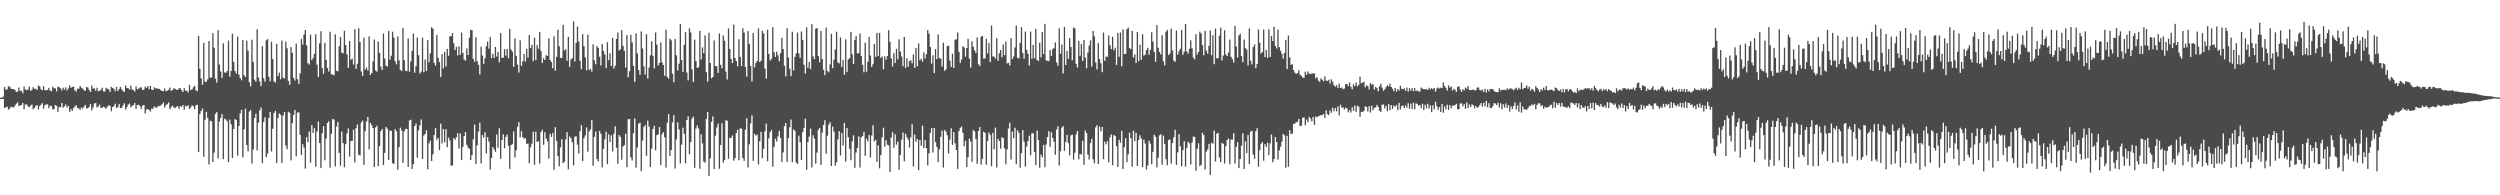 <?xml version="1.0" encoding="UTF-8"?>
<svg xmlns="http://www.w3.org/2000/svg" width="1920" height="150">
  <path d="M0 74.995h1v1.000H0zM1 74.995h1v1.000H1zM2 74.166h1v1.782H2zM3 66.871h1v16.025H3zM4 68.855h1v13.601H4zM5 68.622h1v13.299H5zM6 66.405h1v17.783H6zM7 66.531h1v16.850H7zM8 68.090h1v13.940H8zM9 68.340h1v13.827H9zM10 68.472h1v14.214H10zM11 69.077h1v12.133H11zM12 70.606h1v9.077H12zM13 70.410h1v8.196H13zM14 67.149h1v14.354H14zM15 69.813h1v11.137H15zM16 69.616h1v11.025H16zM17 71.646h1v7.377H17zM18 66.474h1v17.438H18zM19 68.752h1v11.460H19zM20 69.245h1v10.951H20zM21 68.759h1v12.888H21zM22 66.492h1v15.859H22zM23 69.732h1v11.373H23zM24 69.033h1v11.241H24zM25 66.941h1v17.011H25zM26 68.133h1v14.848H26zM27 68.205h1v13.074H27zM28 69.052h1v11.800H28zM29 65.614h1v18.482H29zM30 66.355h1v15.151H30zM31 68.565h1v11.824H31zM32 69.365h1v9.869H32zM33 66.223h1v17.211H33zM34 69.148h1v11.637H34zM35 69.421h1v10.795H35zM36 68.995h1v11.057H36zM37 67.474h1v15.729H37zM38 69.455h1v11.737H38zM39 70.120h1v11.374H39zM40 66.646h1v17.354H40zM41 67.818h1v16.030H41zM42 67.844h1v12.805H42zM43 70.158h1v11.098H43zM44 66.419h1v19.523H44zM45 67.031h1v15.241H45zM46 67.763h1v14.578H46zM47 69.494h1v9.607H47zM48 67.402h1v15.281H48zM49 68.799h1v12.936H49zM50 67.072h1v13.173H50zM51 69.473h1v13.222H51zM52 67.869h1v13.481H52zM53 65.527h1v20.312H53zM54 67.487h1v16.335H54zM55 66.832h1v18.437H55zM56 66.530h1v16.502H56zM57 69.249h1v12.452H57zM58 70.356h1v10.537H58zM59 68.156h1v14.741H59zM60 68.144h1v15.104H60zM61 66.004h1v18.321H61zM62 67.290h1v15.286H62zM63 68.004h1v15.474H63zM64 69.381h1v12.626H64zM65 69.690h1v10.830H65zM66 66.836h1v16.533H66zM67 67.163h1v15.930H67zM68 69.083h1v13.025H68zM69 70.604h1v9.324H69zM70 65.796h1v19.066H70zM71 68.158h1v14.403H71zM72 67.785h1v11.793H72zM73 69.663h1v9.430H73zM74 67.377h1v15.204H74zM75 70.107h1v11.634H75zM76 69.713h1v10.623H76zM77 68.999h1v13.850H77zM78 67.322h1v15.473H78zM79 70.152h1v11.821H79zM80 70.239h1v12.364H80zM81 67.414h1v16.165H81zM82 68.134h1v13.824H82zM83 68.616h1v12.248H83zM84 70.556h1v10.692H84zM85 66.713h1v18.749H85zM86 67.534h1v14.733H86zM87 68.264h1v13.321H87zM88 70.091h1v9.590H88zM89 66.771h1v16.322H89zM90 69.919h1v12.371H90zM91 68.371h1v11.554H91zM92 66.707h1v16.406H92zM93 68.535h1v14.299H93zM94 69.878h1v11.163H94zM95 70.766h1v8.556H95zM96 65.703h1v18.392H96zM97 67.530h1v14.727H97zM98 67.742h1v12.604H98zM99 68.789h1v10.704H99zM100 65.726h1v16.815H100zM101 68.766h1v12.532H101zM102 69.202h1v11.434H102zM103 70.271h1v8.788H103zM104 66.316h1v17.315H104zM105 68.573h1v12.012H105zM106 68.049h1v12.387H106zM107 67.258h1v14.253H107zM108 67.087h1v16.580H108zM109 69.177h1v12.000H109zM110 68.745h1v11.886H110zM111 66.541h1v20.653H111zM112 67.532h1v16.513H112zM113 66.083h1v17.682H113zM114 68.546h1v15.882H114zM115 65.955h1v19.731H115zM116 68.701h1v14.726H116zM117 69.210h1v14.323H117zM118 67.049h1v14.702H118zM119 68.031h1v14.619H119zM120 67.574h1v15.123H120zM121 68.347h1v13.003H121zM122 68.264h1v13.298H122zM123 69.275h1v11.780H123zM124 69.773h1v10.243H124zM125 70.101h1v8.722H125zM126 67.993h1v14.669H126zM127 70.042h1v10.707H127zM128 69.681h1v10.292H128zM129 68.954h1v9.701H129zM130 67.249h1v16.608H130zM131 69.783h1v12.537H131zM132 69.115h1v12.022H132zM133 67.745h1v14.808H133zM134 68.217h1v14.806H134zM135 68.900h1v13.072H135zM136 69.065h1v12.463H136zM137 67.812h1v15.764H137zM138 67.800h1v13.748H138zM139 69.344h1v12.739H139zM140 70.649h1v9.997H140zM141 67.705h1v16.584H141zM142 69.592h1v11.694H142zM143 69.685h1v12.133H143zM144 71.014h1v9.757H144zM145 65.207h1v18.546H145zM146 69.053h1v13.475H146zM147 68.708h1v12.167H147zM148 67.081h1v14.517H148zM149 65.895h1v17.970H149zM150 69.317h1v11.473H150zM151 70.051h1v10.477H151zM152 27.559h1v89.233H152zM153 52.833h1v34.814H153zM154 60.201h1v24.959H154zM155 65.129h1v18.288H155zM156 32.893h1v87.540H156zM157 62.789h1v29.109H157zM158 62.792h1v23.137H158zM159 60.882h1v29.569H159zM160 31.552h1v94.706H160zM161 59.644h1v33.079H161zM162 59.444h1v33.786H162zM163 25.480h1v98.939H163zM164 36.661h1v80.553H164zM165 60.392h1v27.007H165zM166 63.424h1v22.700H166zM167 23.196h1v98.454H167zM168 49.629h1v43.766H168zM169 54.883h1v35.828H169zM170 59.770h1v27.906H170zM171 33.263h1v89.026H171zM172 55.667h1v35.508H172zM173 55.855h1v35.954H173zM174 54.554h1v38.691H174zM175 31.178h1v93.315H175zM176 58.851h1v32.980H176zM177 54.430h1v40.993H177zM178 25.893h1v95.476H178zM179 47.574h1v51.429H179zM180 54.453h1v37.018H180zM181 56.454h1v35.755H181zM182 28.227h1v91.293H182zM183 57.305h1v39.390H183zM184 59.900h1v27.189H184zM185 61.650h1v22.757H185zM186 30.773h1v90.082H186zM187 57.705h1v41.566H187zM188 59.202h1v24.252H188zM189 31.159h1v80.139H189zM190 38.931h1v77.336H190zM191 63.131h1v22.594H191zM192 66.278h1v18.231H192zM193 30.506h1v95.068H193zM194 47.546h1v67.307H194zM195 61.150h1v29.419H195zM196 62.707h1v24.545H196zM197 22.500h1v92.992H197zM198 59.429h1v34.780H198zM199 62.560h1v22.148H199zM200 66.142h1v16.321H200zM201 35.499h1v89.895H201zM202 60.051h1v33.667H202zM203 62.691h1v27.382H203zM204 30.985h1v89.755H204zM205 30.063h1v87.898H205zM206 58.914h1v31.694H206zM207 62.474h1v23.520H207zM208 32.073h1v84.275H208zM209 45.316h1v53.537H209zM210 62.582h1v24.129H210zM211 63.369h1v21.792H211zM212 33.705h1v91.455H212zM213 58.480h1v32.244H213zM214 55.743h1v31.429H214zM215 60.899h1v27.196H215zM216 31.178h1v94.014H216zM217 59.641h1v29.056H217zM218 60.245h1v25.772H218zM219 31.976h1v79.821H219zM220 37.132h1v77.504H220zM221 62.103h1v23.723H221zM222 65.155h1v21.516H222zM223 36.145h1v87.052H223zM224 40.481h1v54.065H224zM225 59.811h1v28.578H225zM226 61.832h1v22.667H226zM227 33.495h1v86.454H227zM228 60.812h1v25.727H228zM229 64.377h1v21.771H229zM230 56.357h1v47.153H230zM231 29.881h1v89.036H231zM232 34.328h1v76.433H232zM233 26.445h1v86.904H233zM234 23.059h1v106.467H234zM235 34.824h1v70.539H235zM236 48.611h1v60.649H236zM237 49.569h1v51.507H237zM238 26.572h1v98.349H238zM239 46.199h1v49.862H239zM240 44.510h1v57.686H240zM241 41.277h1v57.206H241zM242 26.332h1v101.737H242zM243 49.736h1v51.278H243zM244 59.090h1v34.210H244zM245 33.267h1v76.581H245zM246 23.997h1v105.078H246zM247 52.342h1v49.931H247zM248 56.605h1v40.321H248zM249 32.911h1v90.222H249zM250 45.940h1v60.467H250zM251 52.246h1v42.206H251zM252 54.960h1v38.169H252zM253 24.359h1v104.429H253zM254 57.006h1v45.773H254zM255 57.360h1v33.953H255zM256 57.813h1v34.043H256zM257 26.404h1v101.476H257zM258 54.400h1v42.825H258zM259 54.739h1v38.834H259zM260 35.528h1v81.903H260zM261 28.489h1v98.810H261zM262 40.374h1v60.633H262zM263 40.970h1v69.009H263zM264 23.705h1v104.756H264zM265 34.589h1v76.176H265zM266 41.775h1v60.699H266zM267 52.094h1v46.573H267zM268 31.380h1v88.884H268zM269 45.877h1v62.364H269zM270 45.023h1v63.201H270zM271 49.574h1v50.066H271zM272 22.394h1v102.310H272zM273 52.849h1v45.546H273zM274 49.004h1v46.545H274zM275 21.667h1v97.169H275zM276 32.350h1v87.078H276zM277 54.844h1v39.322H277zM278 58.220h1v34.408H278zM279 28.879h1v97.729H279zM280 53.454h1v47.218H280zM281 51.921h1v41.392H281zM282 54.190h1v35.605H282zM283 27.937h1v86.866H283zM284 57.561h1v36.862H284zM285 56.045h1v40.198H285zM286 47.189h1v51.160H286zM287 30.291h1v97.962H287zM288 54.021h1v43.881H288zM289 55.054h1v41.577H289zM290 31.859h1v95.701H290zM291 40.593h1v71.564H291zM292 51.107h1v49.480H292zM293 53.684h1v45.354H293zM294 25.806h1v100.958H294zM295 44.979h1v72.409H295zM296 50.374h1v47.100H296zM297 51.058h1v47.766H297zM298 23.794h1v99.099H298zM299 45.838h1v54.480H299zM300 42.828h1v57.702H300zM301 24.349h1v100.939H301zM302 28.798h1v97.215H302zM303 47.074h1v52.073H303zM304 49.396h1v51.509H304zM305 27.973h1v102.329H305zM306 46.385h1v66.570H306zM307 53.646h1v44.412H307zM308 54.640h1v45.603H308zM309 21.380h1v103.749H309zM310 46.256h1v54.725H310zM311 54.342h1v44.690H311zM312 54.671h1v44.363H312zM313 29.520h1v98.675H313zM314 55.045h1v37.489H314zM315 47.206h1v44.739H315zM316 39.038h1v90.703H316zM317 25.743h1v100.343H317zM318 55.849h1v40.953H318zM319 50.807h1v44.066H319zM320 28.764h1v92.371H320zM321 42.405h1v57.816H321zM322 56.434h1v39.842H322zM323 55.009h1v36.685H323zM324 28.866h1v93.249H324zM325 55.507h1v48.600H325zM326 45.649h1v57.248H326zM327 54.542h1v45.456H327zM328 30.799h1v99.244H328zM329 47.896h1v62.179H329zM330 40.947h1v67.033H330zM331 20.941h1v102.711H331zM332 22.020h1v96.491H332zM333 48.208h1v55.407H333zM334 50.385h1v47.865H334zM335 26.811h1v80.603H335zM336 44.443h1v61.486H336zM337 47.671h1v67.621H337zM338 59.183h1v35.805H338zM339 41.575h1v68.629H339zM340 52.486h1v46.687H340zM341 39.915h1v69.441H341zM342 51.123h1v48.056H342zM343 37.566h1v75.470H343zM344 42.819h1v62.867H344zM345 27.859h1v79.987H345zM346 27.875h1v99.416H346zM347 25.372h1v101.621H347zM348 33.172h1v72.979H348zM349 38.400h1v68.968H349zM350 36.014h1v69.416H350zM351 42.603h1v59.659H351zM352 35.647h1v78.442H352zM353 42.092h1v60.349H353zM354 24.970h1v97.867H354zM355 40.578h1v72.203H355zM356 45.787h1v58.708H356zM357 46.600h1v54.832H357zM358 37.230h1v73.961H358zM359 42.267h1v71.046H359zM360 28.923h1v85.384H360zM361 22.959h1v99.947H361zM362 23.181h1v95.932H362zM363 45.264h1v61.760H363zM364 47.447h1v48.168H364zM365 28.644h1v97.425H365zM366 47.021h1v64.534H366zM367 49.839h1v51.205H367zM368 57.098h1v37.105H368zM369 35.854h1v89.670H369zM370 42.675h1v61.003H370zM371 49.003h1v56.707H371zM372 44.715h1v56.871H372zM373 35.463h1v82.388H373zM374 31.852h1v73.408H374zM375 37.331h1v71.478H375zM376 28.393h1v101.863H376zM377 44.701h1v76.650H377zM378 41.262h1v71.640H378zM379 44.545h1v70.181H379zM380 36.072h1v80.499H380zM381 43.344h1v59.938H381zM382 39.995h1v73.484H382zM383 47.832h1v50.803H383zM384 25.333h1v96.696H384zM385 44.470h1v63.125H385zM386 44.217h1v58.972H386zM387 37.851h1v75.995H387zM388 42.774h1v62.316H388zM389 37.559h1v65.791H389zM390 44.617h1v67.354H390zM391 22.120h1v107.580H391zM392 38.050h1v73.476H392zM393 39.684h1v70.994H393zM394 51.384h1v49.540H394zM395 29.475h1v91.439H395zM396 42.928h1v72.489H396zM397 49.618h1v47.831H397zM398 55.771h1v38.086H398zM399 30.952h1v74.562H399zM400 50.575h1v50.208H400zM401 47.082h1v58.226H401zM402 41.522h1v65.041H402zM403 47.244h1v58.806H403zM404 37.468h1v73.013H404zM405 44.199h1v66.050H405zM406 26.946h1v98.428H406zM407 37.002h1v76.082H407zM408 34.323h1v76.006H408zM409 47.028h1v54.169H409zM410 28.969h1v97.555H410zM411 46.179h1v54.951H411zM412 34.668h1v74.439H412zM413 37.390h1v70.981H413zM414 24.510h1v101.094H414zM415 39.148h1v62.198H415zM416 48.318h1v51.350H416zM417 44.683h1v66.542H417zM418 46.101h1v55.407H418zM419 42.334h1v64.098H419zM420 43.001h1v65.581H420zM421 29.501h1v92.305H421zM422 45.969h1v56.860H422zM423 47.524h1v57.521H423zM424 52.391h1v49.819H424zM425 27.900h1v102.488H425zM426 54.247h1v43.433H426zM427 43.667h1v64.537H427zM428 22.832h1v97.145H428zM429 35.520h1v92.224H429zM430 44.475h1v68.748H430zM431 44.447h1v62.415H431zM432 19.097h1v106.135H432zM433 38.749h1v85.422H433zM434 37.800h1v69.323H434zM435 46.657h1v54.864H435zM436 28.296h1v101.822H436zM437 51.368h1v53.514H437zM438 45.733h1v60.418H438zM439 44.578h1v64.699H439zM440 16.424h1v110.596H440zM441 47.276h1v57.692H441zM442 32.912h1v71.799H442zM443 20.347h1v90.825H443zM444 31.862h1v86.028H444zM445 46.681h1v54.195H445zM446 53.165h1v42.970H446zM447 26.243h1v97.454H447zM448 35.486h1v70.722H448zM449 44.029h1v60.053H449zM450 54.023h1v43.822H450zM451 26.595h1v89.880H451zM452 53.715h1v47.208H452zM453 52.924h1v46.466H453zM454 55.021h1v37.242H454zM455 34.051h1v93.306H455zM456 46.358h1v58.807H456zM457 49.417h1v51.590H457zM458 35.285h1v86.825H458zM459 36.788h1v87.164H459zM460 43.584h1v56.916H460zM461 50.268h1v52.503H461zM462 33.797h1v94.860H462zM463 39.079h1v75.238H463zM464 41.763h1v65.265H464zM465 52.386h1v48.726H465zM466 32.442h1v93.623H466zM467 46.246h1v56.951H467zM468 40.922h1v68.209H468zM469 50.714h1v53.158H469zM470 29.060h1v87.237H470zM471 52.647h1v50.017H471zM472 50.383h1v46.655H472zM473 29.939h1v83.513H473zM474 24.896h1v100.862H474zM475 38.869h1v64.858H475zM476 37.815h1v67.322H476zM477 23.101h1v99.552H477zM478 35.198h1v77.349H478zM479 38.957h1v72.522H479zM480 51.845h1v50.845H480zM481 27.023h1v101.322H481zM482 59.365h1v32.236H482zM483 54.682h1v36.704H483zM484 26.677h1v94.163H484zM485 32.513h1v90.721H485zM486 50.526h1v51.848H486zM487 62.860h1v28.090H487zM488 25.612h1v103.175H488zM489 41.135h1v72.132H489zM490 53.824h1v41.241H490zM491 57.453h1v36.699H491zM492 24.125h1v107.281H492zM493 37.214h1v70.764H493zM494 51.004h1v46.576H494zM495 57.222h1v38.809H495zM496 26.269h1v93.377H496zM497 60.315h1v32.258H497zM498 51.918h1v45.301H498zM499 42.481h1v85.751H499zM500 31.753h1v82.347H500zM501 42.862h1v56.227H501zM502 52.584h1v44.009H502zM503 24.930h1v90.453H503zM504 34.314h1v69.525H504zM505 50.309h1v52.894H505zM506 48.330h1v49.281H506zM507 32.601h1v94.200H507zM508 47.846h1v55.155H508zM509 49.859h1v51.550H509zM510 58.145h1v47.254H510zM511 22.886h1v105.806H511zM512 59.125h1v35.249H512zM513 60.467h1v27.166H513zM514 29.716h1v90.169H514zM515 30.951h1v84.279H515zM516 56.585h1v37.449H516zM517 63.239h1v25.313H517zM518 29.918h1v99.569H518zM519 42.492h1v64.641H519zM520 54.153h1v39.708H520zM521 48.913h1v50.505H521zM522 18.404h1v107.147H522zM523 46.045h1v65.052H523zM524 55.167h1v42.867H524zM525 34.317h1v68.562H525zM526 24.736h1v100.680H526zM527 55.685h1v36.491H527zM528 61.676h1v27.645H528zM529 21.764h1v96.752H529zM530 24.957h1v84.081H530zM531 53.260h1v37.815H531zM532 62.861h1v26.764H532zM533 30.452h1v98.416H533zM534 46.961h1v51.686H534zM535 52.221h1v44.123H535zM536 51.562h1v47.164H536zM537 23.645h1v105.960H537zM538 45.649h1v57.502H538zM539 36.389h1v73.804H539zM540 40.787h1v83.343H540zM541 27.189h1v97.759H541zM542 55.354h1v35.931H542zM543 62.683h1v23.259H543zM544 25.191h1v109.896H544zM545 48.337h1v73.295H545zM546 60.168h1v33.451H546zM547 59.118h1v30.285H547zM548 31.101h1v98.719H548zM549 50.676h1v53.524H549zM550 50.937h1v47.020H550zM551 56.024h1v38.886H551zM552 25.745h1v103.885H552zM553 49.748h1v61.676H553zM554 52.449h1v42.223H554zM555 27.299h1v97.659H555zM556 31.283h1v91.627H556zM557 55.061h1v37.227H557zM558 61.034h1v31.813H558zM559 21.821h1v100.196H559zM560 37.612h1v68.178H560zM561 45.251h1v60.790H561zM562 48.439h1v55.587H562zM563 18.815h1v104.552H563zM564 44.540h1v77.019H564zM565 46.898h1v55.233H565zM566 50.950h1v48.681H566zM567 30.164h1v92.859H567zM568 43.730h1v54.971H568zM569 50.752h1v47.989H569zM570 21.710h1v99.686H570zM571 24.992h1v98.491H571zM572 51.410h1v48.211H572zM573 58.895h1v31.958H573zM574 23.885h1v104.668H574zM575 33.777h1v77.093H575zM576 50.642h1v44.175H576zM577 62.572h1v25.996H577zM578 25.366h1v98.159H578zM579 51.761h1v50.973H579zM580 48.402h1v55.705H580zM581 46.821h1v56.633H581zM582 21.774h1v104.532H582zM583 47.648h1v60.722H583zM584 46.638h1v54.652H584zM585 23.605h1v97.899H585zM586 25.716h1v88.570H586zM587 52.557h1v48.240H587zM588 60.399h1v34.522H588zM589 22.804h1v101.101H589zM590 41.352h1v64.867H590zM591 46.449h1v54.924H591zM592 45.217h1v54.605H592zM593 20.818h1v107.233H593zM594 40.096h1v72.703H594zM595 43.748h1v62.789H595zM596 39.679h1v68.997H596zM597 42.512h1v62.239H597zM598 47.027h1v53.477H598zM599 40.805h1v65.084H599zM600 29.030h1v95.425H600zM601 37.783h1v79.254H601zM602 50.479h1v46.425H602zM603 58.682h1v35.740H603zM604 21.693h1v102.670H604zM605 44.124h1v62.061H605zM606 52.847h1v44.885H606zM607 58.488h1v33.322H607zM608 24.353h1v100.272H608zM609 54.135h1v45.234H609zM610 43.728h1v56.852H610zM611 40.939h1v83.726H611zM612 24.996h1v100.948H612zM613 41.030h1v63.098H613zM614 44.448h1v64.750H614zM615 24.233h1v98.547H615zM616 30.585h1v71.008H616zM617 49.674h1v48.505H617zM618 56.474h1v34.710H618zM619 20.995h1v109.324H619zM620 52.166h1v56.999H620zM621 47.664h1v57.234H621zM622 53.082h1v45.709H622zM623 18.548h1v110.018H623zM624 43.383h1v60.470H624zM625 45.464h1v61.016H625zM626 22.084h1v103.500H626zM627 21.514h1v95.750H627zM628 43.103h1v56.584H628zM629 47.893h1v50.383H629zM630 23.850h1v102.768H630zM631 45.379h1v56.441H631zM632 53.515h1v42.464H632zM633 57.763h1v34.545H633zM634 21.220h1v96.796H634zM635 54.406h1v49.795H635zM636 55.539h1v40.194H636zM637 49.393h1v44.422H637zM638 25.949h1v101.541H638zM639 52.396h1v44.896H639zM640 45.830h1v55.230H640zM641 37.964h1v89.286H641zM642 24.360h1v100.326H642zM643 47.916h1v59.200H643zM644 48.690h1v52.082H644zM645 28.759h1v90.711H645zM646 51.396h1v50.787H646zM647 45.973h1v65.751H647zM648 57.414h1v37.064H648zM649 30.194h1v93.891H649zM650 55.438h1v42.854H650zM651 45.575h1v59.839H651zM652 44.682h1v69.499H652zM653 24.521h1v98.586H653zM654 41.669h1v66.921H654zM655 49.085h1v54.837H655zM656 30.627h1v98.324H656zM657 27.710h1v89.428H657zM658 40.987h1v72.582H658zM659 40.820h1v63.919H659zM660 25.775h1v102.861H660zM661 42.992h1v62.403H661zM662 49.839h1v54.714H662zM663 55.539h1v45.703H663zM664 32.819h1v86.910H664zM665 55.089h1v51.489H665zM666 47.501h1v61.031H666zM667 28.389h1v75.310H667zM668 42.651h1v78.318H668zM669 51.384h1v52.694H669zM670 49.265h1v46.937H670zM671 33.748h1v74.879H671zM672 43.657h1v63.737H672zM673 25.262h1v99.019H673zM674 42.902h1v68.659H674zM675 25.276h1v104.005H675zM676 44.487h1v74.597H676zM677 43.341h1v62.212H677zM678 53.182h1v44.916H678zM679 43.332h1v69.385H679zM680 45.807h1v61.848H680zM681 42.975h1v68.174H681zM682 23.176h1v88.521H682zM683 32.136h1v100.058H683zM684 44.900h1v60.690H684zM685 51.173h1v50.357H685zM686 40.826h1v72.717H686zM687 48.378h1v54.787H687zM688 37.515h1v73.614H688zM689 45.494h1v63.148H689zM690 30.212h1v100.253H690zM691 39.619h1v79.374H691zM692 43.399h1v63.817H692zM693 50.871h1v50.841H693zM694 28.416h1v95.485H694zM695 52.186h1v50.529H695zM696 44.679h1v60.735H696zM697 51.239h1v55.884H697zM698 47.016h1v66.363H698zM699 46.274h1v59.219H699zM700 48.714h1v46.708H700zM701 41.822h1v86.024H701zM702 52.183h1v51.179H702zM703 36.882h1v71.999H703zM704 50.941h1v55.779H704zM705 33.357h1v97.444H705zM706 46.119h1v61.395H706zM707 45.138h1v66.794H707zM708 47.306h1v49.206H708zM709 40.161h1v73.487H709zM710 44.905h1v62.770H710zM711 41.542h1v72.225H711zM712 23.107h1v103.896H712zM713 25.842h1v91.910H713zM714 36.065h1v66.054H714zM715 48.836h1v49.528H715zM716 42.504h1v74.657H716zM717 56.155h1v42.135H717zM718 37.736h1v71.395H718zM719 45.437h1v67.343H719zM720 26.428h1v98.036H720zM721 44.543h1v70.110H721zM722 45.038h1v60.090H722zM723 51.054h1v49.221H723zM724 32.826h1v95.890H724zM725 54.354h1v45.571H725zM726 53.200h1v47.861H726zM727 35.395h1v68.527H727zM728 35.009h1v82.777H728zM729 46.479h1v60.781H729zM730 51.436h1v47.149H730zM731 41.266h1v69.989H731zM732 52.234h1v49.240H732zM733 30.523h1v79.544H733zM734 30.162h1v85.088H734zM735 24.999h1v104.728H735zM736 39.886h1v60.836H736zM737 48.243h1v49.921H737zM738 45.635h1v51.612H738zM739 35.548h1v66.507H739zM740 36.449h1v75.917H740zM741 43.525h1v64.520H741zM742 36.847h1v91.441H742zM743 29.821h1v90.865H743zM744 44.983h1v61.481H744zM745 51.948h1v56.757H745zM746 31.720h1v92.619H746zM747 35.860h1v64.007H747zM748 38.635h1v62.354H748zM749 40.609h1v66.286H749zM750 28.737h1v97.069H750zM751 49.350h1v51.234H751zM752 50.835h1v46.783H752zM753 28.258h1v98.193H753zM754 27.563h1v94.468H754zM755 44.969h1v56.177H755zM756 44.896h1v57.214H756zM757 29.774h1v96.683H757zM758 41.083h1v67.284H758zM759 32.945h1v68.770H759zM760 47.629h1v55.830H760zM761 19.620h1v108.016H761zM762 43.363h1v58.683H762zM763 43.477h1v71.142H763zM764 44.931h1v53.083H764zM765 29.370h1v99.239H765zM766 46.714h1v59.920H766zM767 40.866h1v67.416H767zM768 38.401h1v75.771H768zM769 43.963h1v61.436H769zM770 34.130h1v71.993H770zM771 42.338h1v71.555H771zM772 31.850h1v94.346H772zM773 48.709h1v66.058H773zM774 48.254h1v50.479H774zM775 50.343h1v43.937H775zM776 29.251h1v93.346H776zM777 45.369h1v55.677H777zM778 43.405h1v62.669H778zM779 36.450h1v61.647H779zM780 19.601h1v106.498H780zM781 44.274h1v55.845H781zM782 44.882h1v57.052H782zM783 32.923h1v95.900H783zM784 20.890h1v96.772H784zM785 40.711h1v59.173H785zM786 45.036h1v63.700H786zM787 24.208h1v103.759H787zM788 38.245h1v74.296H788zM789 41.262h1v67.202H789zM790 50.277h1v53.952H790zM791 24.336h1v94.842H791zM792 45.166h1v57.255H792zM793 34.491h1v67.899H793zM794 44.732h1v72.122H794zM795 22.184h1v104.684H795zM796 46.135h1v54.145H796zM797 46.866h1v60.764H797zM798 32.831h1v96.011H798zM799 44.013h1v74.706H799zM800 24.459h1v96.388H800zM801 41.544h1v69.722H801zM802 18.300h1v110.085H802zM803 46.293h1v64.615H803zM804 46.743h1v58.495H804zM805 46.989h1v53.730H805zM806 38.360h1v74.429H806zM807 42.960h1v58.623H807zM808 37.438h1v68.529H808zM809 37.098h1v71.708H809zM810 32.559h1v86.290H810zM811 47.902h1v51.573H811zM812 50.485h1v46.539H812zM813 21.684h1v105.451H813zM814 41.329h1v74.862H814zM815 34.172h1v63.858H815zM816 56.416h1v40.432H816zM817 20.622h1v95.203H817zM818 49.931h1v59.053H818zM819 39.077h1v64.468H819zM820 45.234h1v64.704H820zM821 29.244h1v90.105H821zM822 36.035h1v67.931H822zM823 46.209h1v57.146H823zM824 21.123h1v101.462H824zM825 21.787h1v95.507H825zM826 49.044h1v54.172H826zM827 51.873h1v48.715H827zM828 31.314h1v91.081H828zM829 42.842h1v75.419H829zM830 33.944h1v84.747H830zM831 46.868h1v61.317H831zM832 30.717h1v95.828H832zM833 44.302h1v55.937H833zM834 52.448h1v49.749H834zM835 40.449h1v78.391H835zM836 35.029h1v87.477H836zM837 31.015h1v78.895H837zM838 51.066h1v55.534H838zM839 23.735h1v98.652H839zM840 27.924h1v97.501H840zM841 47.937h1v49.924H841zM842 53.347h1v42.800H842zM843 32.950h1v93.018H843zM844 45.373h1v51.828H844zM845 48.533h1v52.263H845zM846 55.462h1v42.093H846zM847 24.970h1v97.292H847zM848 46.655h1v62.194H848zM849 43.378h1v67.487H849zM850 43.649h1v64.801H850zM851 27.181h1v97.534H851zM852 34.715h1v70.761H852zM853 37.738h1v65.536H853zM854 28.234h1v98.662H854zM855 38.515h1v65.050H855zM856 36.627h1v67.890H856zM857 49.849h1v62.395H857zM858 25.198h1v103.084H858zM859 43.536h1v63.762H859zM860 25.012h1v84.594H860zM861 50.926h1v49.527H861zM862 22.532h1v107.316H862zM863 41.567h1v71.357H863zM864 41.338h1v64.785H864zM865 22.416h1v102.087H865zM866 21.164h1v97.354H866zM867 36.946h1v64.940H867zM868 37.666h1v68.449H868zM869 23.799h1v104.127H869zM870 44.137h1v56.192H870zM871 41.759h1v66.639H871zM872 48.425h1v53.555H872zM873 24.531h1v103.007H873zM874 47.010h1v60.469H874zM875 34.270h1v69.674H875zM876 45.990h1v60.299H876zM877 26.279h1v102.129H877zM878 42.632h1v64.639H878zM879 42.052h1v68.187H879zM880 38.496h1v91.714H880zM881 36.725h1v90.350H881zM882 41.963h1v66.175H882zM883 38.240h1v72.118H883zM884 24.758h1v101.392H884zM885 31.946h1v84.647H885zM886 39.909h1v63.457H886zM887 47.424h1v57.644H887zM888 19.298h1v109.262H888zM889 36.646h1v84.461H889zM890 39.897h1v64.082H890zM891 41.781h1v61.320H891zM892 27.144h1v99.409H892zM893 46.980h1v57.148H893zM894 50.187h1v60.269H894zM895 24.382h1v97.918H895zM896 22.956h1v103.966H896zM897 42.302h1v65.116H897zM898 41.101h1v66.115H898zM899 21.956h1v103.664H899zM900 38.588h1v71.343H900zM901 46.540h1v58.863H901zM902 47.440h1v52.205H902zM903 23.454h1v103.180H903zM904 41.993h1v75.067H904zM905 39.294h1v63.713H905zM906 37.464h1v74.915H906zM907 23.028h1v104.730H907zM908 42.022h1v73.318H908zM909 39.685h1v68.697H909zM910 18.414h1v109.581H910zM911 39.535h1v74.052H911zM912 41.142h1v67.709H912zM913 37.540h1v72.545H913zM914 30.976h1v95.307H914zM915 37.058h1v72.352H915zM916 44.171h1v60.761H916zM917 45.564h1v59.564H917zM918 26.349h1v104.791H918zM919 41.887h1v72.441H919zM920 39.860h1v70.220H920zM921 24.303h1v103.237H921zM922 25.695h1v100.981H922zM923 34.639h1v67.364H923zM924 42.470h1v61.137H924zM925 23.676h1v106.490H925zM926 38.849h1v77.645H926zM927 41.267h1v73.495H927zM928 35.203h1v75.266H928zM929 23.434h1v110.881H929zM930 42.431h1v67.104H930zM931 27.008h1v83.405H931zM932 49.319h1v50.930H932zM933 21.950h1v102.110H933zM934 44.766h1v57.883H934zM935 44.700h1v57.324H935zM936 27.463h1v93.551H936zM937 21.195h1v103.405H937zM938 46.403h1v63.283H938zM939 42.686h1v67.751H939zM940 23.197h1v102.350H940zM941 41.986h1v70.194H941zM942 43.079h1v64.374H942zM943 40.415h1v65.924H943zM944 30.370h1v95.809H944zM945 43.669h1v63.484H945zM946 45.448h1v61.752H946zM947 48.041h1v54.313H947zM948 19.781h1v105.845H948zM949 35.751h1v77.002H949zM950 44.262h1v64.851H950zM951 27.288h1v101.827H951zM952 25.948h1v96.140H952zM953 43.106h1v68.791H953zM954 47.732h1v54.585H954zM955 30.435h1v99.418H955zM956 36.904h1v71.615H956zM957 38.106h1v79.513H957zM958 50.206h1v53.438H958zM959 21.814h1v104.170H959zM960 46.657h1v54.335H960zM961 49.383h1v51.088H961zM962 36.126h1v82.538H962zM963 34.153h1v87.844H963zM964 52.365h1v48.433H964zM965 49.162h1v49.294H965zM966 22.590h1v105.427H966zM967 32.816h1v82.604H967zM968 41.140h1v69.321H968zM969 39.869h1v69.246H969zM970 22.679h1v100.769H970zM971 43.826h1v66.976H971zM972 38.344h1v74.602H972zM973 44.454h1v65.187H973zM974 22.463h1v96.608H974zM975 43.756h1v66.458H975zM976 27.602h1v75.710H976zM977 31.606h1v93.018H977zM978 20.639h1v101.513H978zM979 35.296h1v69.906H979zM980 37.235h1v71.813H980zM981 22.706h1v99.845H981zM982 36.192h1v79.310H982zM983 38.971h1v73.776H983zM984 41.345h1v67.381H984zM985 45.058h1v57.917H985zM986 40.736h1v63.254H986zM987 30.823h1v97.976H987zM988 53.096h1v51.206H988zM989 27.267h1v100.763H989zM990 44.148h1v55.824H990zM991 49.943h1v53.000H991zM992 49.193h1v53.298H992zM993 53.800h1v41.460H993zM994 55.885h1v38.947H994zM995 56.697h1v37.258H995zM996 56.151h1v37.380H996zM997 53.899h1v37.455H997zM998 57.361h1v39.454H998zM999 58.307h1v38.168H999zM1000 59.672h1v30.731H1000zM1001 59.720h1v30.461H1001zM1002 55.072h1v41.120H1002zM1003 57.403h1v34.522H1003zM1004 54.828h1v39.135H1004zM1005 56.500h1v33.343H1005zM1006 56.929h1v34.194H1006zM1007 56.538h1v36.707H1007zM1008 56.287h1v33.580H1008zM1009 56.493h1v39.521H1009zM1010 60.222h1v29.235H1010zM1011 59.221h1v30.889H1011zM1012 61.860h1v27.450H1012zM1013 62.756h1v26.115H1013zM1014 60.232h1v28.245H1014zM1015 61.252h1v27.014H1015zM1016 62.437h1v25.072H1016zM1017 58.696h1v31.898H1017zM1018 61.850h1v22.931H1018zM1019 62.189h1v25.465H1019zM1020 61.219h1v27.158H1020zM1021 64.091h1v20.758H1021zM1022 60.924h1v25.615H1022zM1023 62.893h1v19.863H1023zM1024 65.401h1v20.058H1024zM1025 66.593h1v16.401H1025zM1026 65.455h1v20.027H1026zM1027 67.502h1v14.229H1027zM1028 64.164h1v24.499H1028zM1029 67.591h1v12.802H1029zM1030 67.212h1v15.390H1030zM1031 68.437h1v14.096H1031zM1032 67.985h1v16.150H1032zM1033 64.535h1v18.227H1033zM1034 64.471h1v18.816H1034zM1035 66.111h1v20.041H1035zM1036 63.368h1v21.177H1036zM1037 66.705h1v19.698H1037zM1038 68.548h1v13.768H1038zM1039 64.716h1v20.397H1039zM1040 66.155h1v14.826H1040zM1041 63.310h1v22.665H1041zM1042 66.324h1v14.899H1042zM1043 65.196h1v16.706H1043zM1044 58.901h1v30.807H1044zM1045 63.947h1v21.955H1045zM1046 63.602h1v22.354H1046zM1047 62.724h1v22.468H1047zM1048 66.999h1v14.745H1048zM1049 65.554h1v16.520H1049zM1050 66.145h1v19.488H1050zM1051 68.612h1v12.823H1051zM1052 63.738h1v22.664H1052zM1053 65.149h1v16.070H1053zM1054 64.661h1v20.002H1054zM1055 68.835h1v13.903H1055zM1056 66.723h1v15.771H1056zM1057 67.661h1v12.932H1057zM1058 70.086h1v12.018H1058zM1059 66.296h1v18.747H1059zM1060 64.307h1v21.728H1060zM1061 67.354h1v13.101H1061zM1062 69.609h1v10.604H1062zM1063 68.584h1v14.645H1063zM1064 66.985h1v14.264H1064zM1065 65.531h1v19.848H1065zM1066 66.284h1v13.702H1066zM1067 64.192h1v20.422H1067zM1068 66.804h1v13.947H1068zM1069 68.155h1v15.478H1069zM1070 69.983h1v11.106H1070zM1071 67.551h1v14.379H1071zM1072 70.340h1v10.395H1072zM1073 68.341h1v16.325H1073zM1074 69.576h1v9.386H1074zM1075 65.848h1v18.179H1075zM1076 68.179h1v13.350H1076zM1077 68.487h1v12.613H1077zM1078 67.787h1v15.138H1078zM1079 69.709h1v11.279H1079zM1080 67.298h1v15.393H1080zM1081 70.312h1v8.977H1081zM1082 67.753h1v15.676H1082zM1083 69.653h1v9.937H1083zM1084 67.460h1v16.299H1084zM1085 69.993h1v8.787H1085zM1086 67.659h1v16.275H1086zM1087 69.989h1v9.439H1087zM1088 69.373h1v10.406H1088zM1089 70.262h1v10.903H1089zM1090 70.239h1v10.372H1090zM1091 67.237h1v15.854H1091zM1092 68.096h1v11.547H1092zM1093 68.537h1v16.010H1093zM1094 68.580h1v11.837H1094zM1095 68.455h1v14.628H1095zM1096 69.122h1v10.606H1096zM1097 67.357h1v16.022H1097zM1098 68.645h1v12.283H1098zM1099 67.643h1v18.524H1099zM1100 68.570h1v12.356H1100zM1101 67.580h1v16.470H1101zM1102 70.379h1v7.854H1102zM1103 68.069h1v13.500H1103zM1104 67.174h1v17.162H1104zM1105 67.945h1v14.350H1105zM1106 67.277h1v18.758H1106zM1107 67.702h1v12.062H1107zM1108 63.284h1v23.271H1108zM1109 66.110h1v15.664H1109zM1110 67.547h1v16.368H1110zM1111 69.529h1v10.839H1111zM1112 65.599h1v18.806H1112zM1113 67.346h1v13.325H1113zM1114 66.457h1v16.669H1114zM1115 69.584h1v11.664H1115zM1116 68.136h1v12.817H1116zM1117 68.952h1v11.950H1117zM1118 70.554h1v9.169H1118zM1119 66.746h1v17.298H1119zM1120 66.220h1v17.557H1120zM1121 68.771h1v10.731H1121zM1122 70.612h1v8.732H1122zM1123 68.455h1v13.280H1123zM1124 69.447h1v10.532H1124zM1125 67.203h1v16.339H1125zM1126 68.161h1v10.515H1126zM1127 66.063h1v16.881H1127zM1128 68.999h1v11.295H1128zM1129 69.295h1v12.901H1129zM1130 68.968h1v11.151H1130zM1131 68.739h1v12.092H1131zM1132 69.358h1v13.830H1132zM1133 69.379h1v11.921H1133zM1134 67.281h1v15.434H1134zM1135 67.158h1v14.988H1135zM1136 69.114h1v11.509H1136zM1137 69.588h1v9.539H1137zM1138 68.728h1v13.154H1138zM1139 70.599h1v8.335H1139zM1140 68.247h1v13.493H1140zM1141 71.076h1v6.413H1141zM1142 68.595h1v13.851H1142zM1143 70.254h1v8.998H1143zM1144 68.280h1v14.531H1144zM1145 68.518h1v14.515H1145zM1146 68.397h1v13.053H1146zM1147 69.889h1v9.255H1147zM1148 70.627h1v8.871H1148zM1149 70.641h1v10.000H1149zM1150 70.863h1v8.041H1150zM1151 67.836h1v14.631H1151zM1152 69.508h1v9.799H1152zM1153 68.985h1v14.880H1153zM1154 68.998h1v11.070H1154zM1155 68.881h1v13.681H1155zM1156 69.322h1v10.139H1156zM1157 67.757h1v15.147H1157zM1158 68.953h1v11.739H1158zM1159 67.963h1v17.668H1159zM1160 67.877h1v13.769H1160zM1161 68.472h1v15.263H1161zM1162 69.413h1v11.963H1162zM1163 68.254h1v10.444H1163zM1164 67.352h1v16.777H1164zM1165 69.086h1v11.923H1165zM1166 67.380h1v18.499H1166zM1167 68.521h1v10.143H1167zM1168 63.334h1v23.171H1168zM1169 68.676h1v13.162H1169zM1170 67.547h1v16.372H1170zM1171 67.363h1v16.681H1171zM1172 65.599h1v18.804H1172zM1173 68.124h1v14.999H1173zM1174 66.456h1v15.118H1174zM1175 69.584h1v11.666H1175zM1176 68.140h1v12.021H1176zM1177 68.952h1v11.952H1177zM1178 70.384h1v9.342H1178zM1179 66.221h1v17.821H1179zM1180 67.549h1v13.136H1180zM1181 68.768h1v10.533H1181zM1182 70.611h1v8.734H1182zM1183 68.451h1v13.280H1183zM1184 69.448h1v11.303H1184zM1185 67.202h1v16.337H1185zM1186 69.022h1v12.839H1186zM1187 66.066h1v16.879H1187zM1188 69.293h1v12.903H1188zM1189 69.395h1v12.802H1189zM1190 68.970h1v11.857H1190zM1191 68.742h1v11.662H1191zM1192 69.355h1v13.835H1192zM1193 69.940h1v8.170H1193zM1194 67.160h1v15.556H1194zM1195 67.784h1v11.339H1195zM1196 69.116h1v11.508H1196zM1197 69.906h1v9.222H1197zM1198 68.727h1v13.157H1198zM1199 70.794h1v8.136H1199zM1200 68.245h1v13.498H1200zM1201 70.941h1v11.115H1201zM1202 68.593h1v13.858H1202zM1203 68.280h1v14.529H1203zM1204 70.162h1v11.429H1204zM1205 68.395h1v14.639H1205zM1206 68.734h1v9.965H1206zM1207 69.890h1v9.256H1207zM1208 71.112h1v8.386H1208zM1209 70.642h1v9.998H1209zM1210 71.522h1v7.583H1210zM1211 67.836h1v14.634H1211zM1212 70.126h1v9.181H1212zM1213 68.987h1v14.880H1213zM1214 68.880h1v11.847H1214zM1215 69.165h1v13.395H1215zM1216 68.619h1v14.288H1216zM1217 67.757h1v13.765H1217zM1218 68.025h1v17.528H1218zM1219 67.878h1v13.546H1219zM1220 67.699h1v15.990H1220zM1221 69.085h1v10.077H1221zM1222 67.636h1v15.608H1222zM1223 69.668h1v9.168H1223zM1224 65.977h1v18.513H1224zM1225 67.672h1v11.461H1225zM1226 69.115h1v11.509H1226zM1227 70.218h1v10.629H1227zM1228 68.726h1v13.155H1228zM1229 68.248h1v11.551H1229zM1230 69.958h1v11.783H1230zM1231 68.596h1v13.851H1231zM1232 69.291h1v11.665H1232zM1233 68.281h1v14.531H1233zM1234 70.162h1v8.244H1234zM1235 68.396h1v14.637H1235zM1236 69.285h1v9.277H1236zM1237 69.890h1v9.254H1237zM1238 71.113h1v8.385H1238zM1239 70.642h1v9.999H1239zM1240 71.521h1v7.978H1240zM1241 67.836h1v14.629H1241zM1242 70.125h1v13.743H1242zM1243 68.985h1v11.492H1243zM1244 68.880h1v13.683H1244zM1245 69.457h1v10.003H1245zM1246 67.758h1v15.146H1246zM1247 67.757h1v13.010H1247zM1248 67.963h1v17.667H1248zM1249 68.703h1v12.711H1249zM1250 67.878h1v15.856H1250zM1251 68.959h1v10.005H1251zM1252 68.254h1v13.122H1252zM1253 68.551h1v12.068H1253zM1254 67.351h1v16.778H1254zM1255 69.327h1v11.968H1255zM1256 67.379h1v18.501H1256zM1257 63.895h1v22.609H1257zM1258 63.334h1v21.230H1258zM1259 67.547h1v16.372H1259zM1260 69.264h1v11.105H1260zM1261 65.599h1v18.804H1261zM1262 65.836h1v15.233H1262zM1263 66.457h1v16.666H1263zM1264 69.907h1v11.506H1264zM1265 68.139h1v13.111H1265zM1266 68.951h1v10.822H1266zM1267 69.028h1v11.875H1267zM1268 67.881h1v13.470H1268zM1269 66.220h1v17.820H1269zM1270 69.378h1v10.123H1270zM1271 68.766h1v10.535H1271zM1272 69.804h1v11.347H1272zM1273 68.452h1v13.279H1273zM1274 69.044h1v14.495H1274zM1275 67.202h1v14.596H1275zM1276 66.067h1v16.879H1276zM1277 67.109h1v12.686H1277zM1278 69.293h1v12.905H1278zM1279 70.360h1v9.390H1279zM1280 68.742h1v12.085H1280zM1281 70.281h1v9.564H1281zM1282 69.356h1v13.834H1282zM1283 70.366h1v8.001H1283zM1284 67.160h1v15.555H1284zM1285 69.117h1v10.005H1285zM1286 69.386h1v11.238H1286zM1287 68.725h1v13.157H1287zM1288 70.399h1v9.804H1288zM1289 68.245h1v13.498H1289zM1290 70.562h1v8.380H1290zM1291 68.594h1v13.859H1291zM1292 70.255h1v8.864H1292zM1293 68.281h1v14.529H1293zM1294 70.684h1v7.330H1294zM1295 68.395h1v14.637H1295zM1296 70.476h1v8.540H1296zM1297 69.891h1v9.265H1297zM1298 71.112h1v9.529H1298zM1299 70.642h1v9.493H1299zM1300 69.597h1v12.871H1300zM1301 67.835h1v13.479H1301zM1302 68.986h1v14.882H1302zM1303 69.001h1v11.067H1303zM1304 68.880h1v13.681H1304zM1305 69.452h1v10.009H1305zM1306 67.757h1v15.150H1306zM1307 68.956h1v11.799H1307zM1308 67.962h1v17.664H1308zM1309 68.824h1v12.264H1309zM1310 67.880h1v15.855H1310zM1311 69.693h1v8.599H1311zM1312 68.255h1v13.120H1312zM1313 68.553h1v15.571H1313zM1314 67.351h1v14.811H1314zM1315 36.953h1v69.441H1315zM1316 36.375h1v81.377H1316zM1317 21.487h1v98.210H1317zM1318 31.410h1v81.054H1318zM1319 45.339h1v58.529H1319zM1320 52.765h1v45.070H1320zM1321 38.441h1v71.726H1321zM1322 54.825h1v44.808H1322zM1323 53.238h1v43.558H1323zM1324 59.131h1v33.121H1324zM1325 44.025h1v75.746H1325zM1326 58.206h1v30.553H1326zM1327 60.194h1v30.529H1327zM1328 42.623h1v61.542H1328zM1329 46.490h1v62.083H1329zM1330 61.012h1v27.747H1330zM1331 59.142h1v26.910H1331zM1332 36.356h1v79.987H1332zM1333 42.442h1v54.866H1333zM1334 59.952h1v33.931H1334zM1335 58.656h1v32.191H1335zM1336 34.473h1v86.583H1336zM1337 45.604h1v53.215H1337zM1338 52.783h1v40.462H1338zM1339 51.259h1v41.689H1339zM1340 33.587h1v81.211H1340zM1341 55.584h1v39.479H1341zM1342 46.718h1v53.738H1342zM1343 35.311h1v71.885H1343zM1344 31.713h1v81.264H1344zM1345 48.063h1v59.733H1345zM1346 50.334h1v53.913H1346zM1347 29.260h1v95.297H1347zM1348 38.438h1v63.464H1348zM1349 55.452h1v36.852H1349zM1350 61.318h1v28.640H1350zM1351 24.604h1v89.964H1351zM1352 53.093h1v45.071H1352zM1353 54.428h1v39.926H1353zM1354 54.902h1v48.893H1354zM1355 31.224h1v91.339H1355zM1356 55.986h1v38.225H1356zM1357 59.618h1v32.769H1357zM1358 20.798h1v107.135H1358zM1359 34.744h1v87.907H1359zM1360 54.607h1v42.950H1360zM1361 58.240h1v34.536H1361zM1362 36.780h1v90.498H1362zM1363 44.440h1v53.073H1363zM1364 55.824h1v37.248H1364zM1365 55.842h1v34.796H1365zM1366 22.504h1v100.675H1366zM1367 55.440h1v38.501H1367zM1368 53.727h1v42.797H1368zM1369 49.858h1v51.795H1369zM1370 36.628h1v91.552H1370zM1371 54.446h1v42.658H1371zM1372 54.159h1v35.882H1372zM1373 26.603h1v102.330H1373zM1374 28.690h1v84.019H1374zM1375 56.687h1v40.679H1375zM1376 50.845h1v43.430H1376zM1377 38.014h1v91.625H1377zM1378 45.586h1v56.806H1378zM1379 57.316h1v36.863H1379zM1380 54.203h1v41.154H1380zM1381 34.493h1v86.238H1381zM1382 49.967h1v53.537H1382zM1383 52.706h1v43.192H1383zM1384 37.573h1v81.467H1384zM1385 37.175h1v83.476H1385zM1386 53.038h1v46.774H1386zM1387 47.790h1v49.834H1387zM1388 31.339h1v95.501H1388zM1389 33.810h1v76.590H1389zM1390 50.760h1v46.654H1390zM1391 53.299h1v39.065H1391zM1392 31.586h1v96.095H1392zM1393 55.979h1v46.930H1393zM1394 57.731h1v38.313H1394zM1395 56.458h1v39.129H1395zM1396 28.540h1v99.020H1396zM1397 51.079h1v46.093H1397zM1398 57.658h1v44.317H1398zM1399 39.477h1v79.078H1399zM1400 33.860h1v82.355H1400zM1401 54.236h1v42.162H1401zM1402 55.021h1v47.581H1402zM1403 22.900h1v100.860H1403zM1404 39.310h1v62.885H1404zM1405 45.896h1v56.344H1405zM1406 50.166h1v44.732H1406zM1407 25.257h1v99.713H1407zM1408 46.571h1v51.686H1408zM1409 46.513h1v53.080H1409zM1410 51.605h1v45.177H1410zM1411 27.285h1v97.056H1411zM1412 49.269h1v49.794H1412zM1413 45.851h1v54.971H1413zM1414 37.213h1v82.866H1414zM1415 31.196h1v94.444H1415zM1416 49.113h1v45.914H1416zM1417 52.763h1v41.753H1417zM1418 28.509h1v96.830H1418zM1419 43.977h1v54.926H1419zM1420 47.252h1v49.901H1420zM1421 47.750h1v51.840H1421zM1422 28.142h1v91.961H1422zM1423 49.415h1v51.957H1423zM1424 51.050h1v44.254H1424zM1425 52.651h1v53.921H1425zM1426 28.138h1v94.987H1426zM1427 48.038h1v50.465H1427zM1428 47.601h1v52.119H1428zM1429 33.595h1v89.079H1429zM1430 42.403h1v78.197H1430zM1431 47.074h1v48.919H1431zM1432 47.777h1v48.584H1432zM1433 29.165h1v90.196H1433zM1434 38.345h1v64.244H1434zM1435 47.286h1v54.176H1435zM1436 53.581h1v45.774H1436zM1437 24.480h1v99.229H1437zM1438 54.552h1v46.765H1438zM1439 46.112h1v49.304H1439zM1440 19.008h1v103.390H1440zM1441 28.006h1v95.934H1441zM1442 47.780h1v47.417H1442zM1443 53.847h1v46.506H1443zM1444 22.004h1v103.130H1444zM1445 40.600h1v60.452H1445zM1446 50.625h1v45.233H1446zM1447 55.002h1v42.127H1447zM1448 26.123h1v103.902H1448zM1449 49.547h1v52.346H1449zM1450 37.678h1v65.409H1450zM1451 54.610h1v48.986H1451zM1452 28.217h1v98.040H1452zM1453 52.226h1v43.418H1453zM1454 51.866h1v48.810H1454zM1455 33.262h1v92.285H1455zM1456 27.958h1v88.157H1456zM1457 40.959h1v59.024H1457zM1458 44.514h1v53.791H1458zM1459 23.932h1v104.655H1459zM1460 42.326h1v66.231H1460zM1461 46.991h1v48.604H1461zM1462 49.891h1v48.009H1462zM1463 21.509h1v103.575H1463zM1464 45.714h1v58.675H1464zM1465 36.879h1v65.745H1465zM1466 47.179h1v57.533H1466zM1467 25.548h1v100.178H1467zM1468 52.927h1v46.854H1468zM1469 47.352h1v55.210H1469zM1470 31.274h1v86.122H1470zM1471 27.060h1v98.141H1471zM1472 48.425h1v54.270H1472zM1473 42.186h1v67.816H1473zM1474 23.024h1v107.435H1474zM1475 47.092h1v62.619H1475zM1476 41.891h1v69.055H1476zM1477 55.485h1v44.708H1477zM1478 27.856h1v100.035H1478zM1479 46.095h1v51.056H1479zM1480 42.046h1v60.618H1480zM1481 43.871h1v68.210H1481zM1482 37.976h1v87.002H1482zM1483 53.590h1v46.332H1483zM1484 52.836h1v48.149H1484zM1485 27.535h1v86.157H1485zM1486 26.867h1v88.876H1486zM1487 43.197h1v59.077H1487zM1488 37.289h1v74.521H1488zM1489 27.209h1v101.453H1489zM1490 47.158h1v59.617H1490zM1491 41.282h1v60.075H1491zM1492 52.933h1v41.308H1492zM1493 29.437h1v95.927H1493zM1494 57.790h1v39.043H1494zM1495 33.243h1v83.914H1495zM1496 47.599h1v53.639H1496zM1497 20.909h1v92.736H1497zM1498 47.266h1v57.008H1498zM1499 52.091h1v49.986H1499zM1500 23.245h1v98.786H1500zM1501 46.323h1v63.751H1501zM1502 52.285h1v49.696H1502zM1503 39.754h1v75.091H1503zM1504 25.635h1v101.325H1504zM1505 55.942h1v42.099H1505zM1506 47.641h1v51.676H1506zM1507 52.966h1v49.198H1507zM1508 37.519h1v86.134H1508zM1509 43.126h1v55.359H1509zM1510 38.932h1v68.215H1510zM1511 37.274h1v81.706H1511zM1512 34.783h1v86.132H1512zM1513 45.426h1v68.044H1513zM1514 47.835h1v54.214H1514zM1515 28.161h1v98.081H1515zM1516 24.848h1v86.060H1516zM1517 40.007h1v64.663H1517zM1518 48.314h1v50.244H1518zM1519 29.948h1v92.816H1519zM1520 49.267h1v60.504H1520zM1521 47.923h1v51.226H1521zM1522 51.582h1v46.679H1522zM1523 24.543h1v107.087H1523zM1524 44.184h1v59.514H1524zM1525 45.852h1v64.577H1525zM1526 39.410h1v69.571H1526zM1527 26.455h1v96.797H1527zM1528 40.002h1v63.201H1528zM1529 41.667h1v57.085H1529zM1530 31.312h1v97.476H1530zM1531 29.857h1v77.975H1531zM1532 49.941h1v46.621H1532zM1533 39.257h1v71.073H1533zM1534 22.586h1v101.067H1534zM1535 42.340h1v60.801H1535zM1536 39.187h1v65.062H1536zM1537 45.492h1v58.006H1537zM1538 27.050h1v92.047H1538zM1539 46.853h1v57.041H1539zM1540 38.364h1v75.238H1540zM1541 24.314h1v99.853H1541zM1542 37.389h1v75.133H1542zM1543 31.449h1v80.946H1543zM1544 41.267h1v60.185H1544zM1545 27.466h1v93.993H1545zM1546 48.432h1v76.837H1546zM1547 40.195h1v58.127H1547zM1548 38.443h1v61.622H1548zM1549 25.785h1v102.939H1549zM1550 45.596h1v52.735H1550zM1551 41.849h1v55.881H1551zM1552 34.231h1v69.525H1552zM1553 27.135h1v101.820H1553zM1554 34.497h1v71.606H1554zM1555 36.615h1v71.145H1555zM1556 23.453h1v102.319H1556zM1557 39.644h1v77.546H1557zM1558 40.065h1v68.474H1558zM1559 47.440h1v62.480H1559zM1560 20.699h1v104.854H1560zM1561 46.711h1v59.957H1561zM1562 45.023h1v63.488H1562zM1563 37.876h1v70.863H1563zM1564 31.534h1v98.141H1564zM1565 42.649h1v59.823H1565zM1566 37.306h1v74.369H1566zM1567 34.133h1v85.668H1567zM1568 22.762h1v105.117H1568zM1569 34.854h1v75.211H1569zM1570 29.972h1v92.303H1570zM1571 28.102h1v101.616H1571zM1572 36.436h1v76.443H1572zM1573 35.243h1v82.797H1573zM1574 41.490h1v68.804H1574zM1575 22.761h1v102.502H1575zM1576 43.701h1v63.954H1576zM1577 42.228h1v69.342H1577zM1578 38.681h1v72.172H1578zM1579 23.252h1v105.252H1579zM1580 47.069h1v69.152H1580zM1581 36.281h1v78.963H1581zM1582 39.127h1v92.256H1582zM1583 25.093h1v101.972H1583zM1584 37.127h1v78.139H1584zM1585 37.323h1v74.574H1585zM1586 21.801h1v100.807H1586zM1587 46.754h1v61.922H1587zM1588 30.601h1v86.084H1588zM1589 47.112h1v50.563H1589zM1590 20.786h1v102.960H1590zM1591 40.988h1v62.226H1591zM1592 42.702h1v70.130H1592zM1593 36.160h1v65.147H1593zM1594 21.210h1v103.750H1594zM1595 39.959h1v71.374H1595zM1596 46.328h1v61.230H1596zM1597 25.220h1v93.086H1597zM1598 27.928h1v94.630H1598zM1599 39.883h1v65.891H1599zM1600 50.772h1v48.001H1600zM1601 24.065h1v97.991H1601zM1602 48.382h1v55.103H1602zM1603 37.302h1v84.112H1603zM1604 53.548h1v44.823H1604zM1605 35.835h1v96.698H1605zM1606 46.061h1v56.213H1606zM1607 44.200h1v68.805H1607zM1608 44.796h1v66.984H1608zM1609 30.823h1v92.318H1609zM1610 40.733h1v68.419H1610zM1611 40.624h1v62.256H1611zM1612 31.978h1v98.642H1612zM1613 31.746h1v88.811H1613zM1614 46.174h1v67.648H1614zM1615 45.757h1v66.903H1615zM1616 22.814h1v104.881H1616zM1617 38.260h1v87.312H1617zM1618 32.260h1v75.267H1618zM1619 43.524h1v68.098H1619zM1620 23.649h1v107.658H1620zM1621 38.009h1v78.482H1621zM1622 41.108h1v74.560H1622zM1623 29.051h1v95.954H1623zM1624 29.117h1v100.382H1624zM1625 21.577h1v101.498H1625zM1626 43.845h1v72.607H1626zM1627 27.395h1v102.724H1627zM1628 24.064h1v88.551H1628zM1629 39.473h1v70.750H1629zM1630 45.175h1v75.063H1630zM1631 29.902h1v97.485H1631zM1632 41.027h1v73.145H1632zM1633 26.582h1v95.104H1633zM1634 37.412h1v78.708H1634zM1635 23.882h1v103.568H1635zM1636 43.132h1v73.138H1636zM1637 38.478h1v72.731H1637zM1638 27.583h1v89.804H1638zM1639 25.490h1v105.176H1639zM1640 35.479h1v76.438H1640zM1641 30.082h1v93.764H1641zM1642 24.429h1v101.872H1642zM1643 41.539h1v77.999H1643zM1644 35.270h1v71.201H1644zM1645 41.414h1v65.455H1645zM1646 20.952h1v104.818H1646zM1647 34.753h1v72.924H1647zM1648 22.281h1v103.804H1648zM1649 35.210h1v70.721H1649zM1650 38.457h1v74.871H1650zM1651 28.449h1v88.890H1651zM1652 28.757h1v90.236H1652zM1653 37.885h1v92.005H1653zM1654 28.829h1v95.839H1654zM1655 34.827h1v77.229H1655zM1656 38.569h1v68.252H1656zM1657 26.220h1v102.801H1657zM1658 32.247h1v75.911H1658zM1659 29.253h1v85.872H1659zM1660 38.432h1v75.552H1660zM1661 28.015h1v103.390H1661zM1662 42.738h1v72.800H1662zM1663 32.203h1v94.550H1663zM1664 38.802h1v77.047H1664zM1665 29.698h1v82.930H1665zM1666 34.026h1v78.088H1666zM1667 25.179h1v86.102H1667zM1668 36.987h1v87.873H1668zM1669 32.937h1v89.050H1669zM1670 18.286h1v108.181H1670zM1671 34.494h1v72.835H1671zM1672 32.279h1v87.164H1672zM1673 40.494h1v76.597H1673zM1674 43.411h1v61.522H1674zM1675 45.167h1v66.826H1675zM1676 23.799h1v103.346H1676zM1677 36.729h1v73.917H1677zM1678 33.474h1v76.714H1678zM1679 36.345h1v78.750H1679zM1680 22.987h1v101.265H1680zM1681 33.314h1v84.940H1681zM1682 43.824h1v68.793H1682zM1683 33.435h1v95.120H1683zM1684 33.120h1v81.896H1684zM1685 33.891h1v85.898H1685zM1686 41.760h1v76.983H1686zM1687 24.290h1v101.673H1687zM1688 35.786h1v88.273H1688zM1689 42.024h1v72.444H1689zM1690 41.148h1v69.153H1690zM1691 25.452h1v102.410H1691zM1692 39.975h1v67.269H1692zM1693 31.807h1v84.232H1693zM1694 35.320h1v89.832H1694zM1695 20.101h1v106.986H1695zM1696 38.625h1v73.969H1696zM1697 35.070h1v82.469H1697zM1698 21.746h1v104.271H1698zM1699 34.630h1v83.574H1699zM1700 34.078h1v94.930H1700zM1701 36.552h1v77.176H1701zM1702 20.386h1v105.380H1702zM1703 39.055h1v73.319H1703zM1704 38.045h1v87.388H1704zM1705 42.568h1v71.889H1705zM1706 21.136h1v104.898H1706zM1707 37.515h1v65.014H1707zM1708 45.584h1v78.651H1708zM1709 21.339h1v97.382H1709zM1710 23.831h1v93.853H1710zM1711 35.560h1v76.112H1711zM1712 47.851h1v58.395H1712zM1713 28.866h1v100.047H1713zM1714 48.930h1v53.422H1714zM1715 38.289h1v72.743H1715zM1716 52.822h1v46.982H1716zM1717 33.191h1v94.973H1717zM1718 49.242h1v61.303H1718zM1719 42.350h1v62.262H1719zM1720 49.736h1v46.693H1720zM1721 24.469h1v101.675H1721zM1722 49.217h1v51.819H1722zM1723 48.038h1v57.213H1723zM1724 29.409h1v92.109H1724zM1725 38.237h1v72.930H1725zM1726 34.138h1v90.391H1726zM1727 43.581h1v71.583H1727zM1728 22.075h1v107.131H1728zM1729 32.966h1v91.485H1729zM1730 36.926h1v68.477H1730zM1731 42.417h1v66.436H1731zM1732 33.541h1v85.710H1732zM1733 48.088h1v57.288H1733zM1734 26.627h1v95.766H1734zM1735 17.351h1v92.865H1735zM1736 26.744h1v97.458H1736zM1737 36.465h1v80.162H1737zM1738 46.992h1v57.362H1738zM1739 29.958h1v99.245H1739zM1740 37.501h1v85.916H1740zM1741 40.917h1v65.010H1741zM1742 49.912h1v53.105H1742zM1743 21.702h1v106.034H1743zM1744 44.958h1v62.760H1744zM1745 40.896h1v62.780H1745zM1746 53.618h1v47.048H1746zM1747 24.847h1v98.558H1747zM1748 39.965h1v62.247H1748zM1749 43.494h1v66.406H1749zM1750 33.597h1v88.183H1750zM1751 23.347h1v92.409H1751zM1752 33.101h1v76.190H1752zM1753 45.112h1v55.018H1753zM1754 34.017h1v87.538H1754zM1755 34.356h1v85.691H1755zM1756 29.644h1v92.859H1756zM1757 37.257h1v75.652H1757zM1758 22.471h1v105.930H1758zM1759 39.095h1v84.176H1759zM1760 39.932h1v73.597H1760zM1761 42.638h1v69.304H1761zM1762 31.779h1v94.798H1762zM1763 35.709h1v90.474H1763zM1764 32.077h1v88.032H1764zM1765 25.837h1v96.850H1765zM1766 24.855h1v98.189H1766zM1767 29.002h1v96.870H1767zM1768 42.438h1v68.263H1768zM1769 16.758h1v112.970H1769zM1770 41.570h1v84.908H1770zM1771 36.950h1v72.646H1771zM1772 42.621h1v63.665H1772zM1773 19.605h1v109.429H1773zM1774 42.276h1v69.038H1774zM1775 31.588h1v84.460H1775zM1776 20.017h1v93.506H1776zM1777 22.798h1v102.166H1777zM1778 40.864h1v68.178H1778zM1779 37.220h1v76.491H1779zM1780 26.936h1v99.240H1780zM1781 26.015h1v99.942H1781zM1782 36.145h1v73.870H1782zM1783 43.683h1v63.574H1783zM1784 20.236h1v101.551H1784zM1785 33.209h1v81.408H1785zM1786 29.729h1v100.303H1786zM1787 25.385h1v87.144H1787zM1788 22.710h1v107.047H1788zM1789 41.168h1v79.224H1789zM1790 47.267h1v56.621H1790zM1791 27.141h1v80.464H1791zM1792 29.034h1v83.945H1792zM1793 30.624h1v89.526H1793zM1794 31.595h1v89.249H1794zM1795 23.391h1v105.720H1795zM1796 28.978h1v99.111H1796zM1797 33.965h1v69.357H1797zM1798 33.519h1v72.219H1798zM1799 24.043h1v107.523H1799zM1800 35.716h1v83.788H1800zM1801 43.965h1v62.851H1801zM1802 40.107h1v77.795H1802zM1803 20.507h1v101.872H1803zM1804 43.082h1v67.253H1804zM1805 33.871h1v85.642H1805zM1806 31.535h1v81.205H1806zM1807 28.686h1v95.277H1807zM1808 41.029h1v65.345H1808zM1809 37.861h1v72.063H1809zM1810 27.450h1v97.489H1810zM1811 33.708h1v85.383H1811zM1812 31.081h1v79.258H1812zM1813 46.734h1v52.962H1813zM1814 28.404h1v97.041H1814zM1815 38.857h1v78.078H1815zM1816 29.770h1v90.877H1816zM1817 36.471h1v69.175H1817zM1818 23.261h1v106.503H1818zM1819 41.827h1v75.577H1819zM1820 47.108h1v65.922H1820zM1821 47.886h1v60.076H1821zM1822 49.532h1v50.626H1822zM1823 27.144h1v79.279H1823zM1824 41.586h1v61.217H1824zM1825 27.987h1v103.596H1825zM1826 41.116h1v74.431H1826zM1827 48.472h1v56.854H1827zM1828 48.413h1v52.950H1828zM1829 52.489h1v44.407H1829zM1830 48.657h1v44.111H1830zM1831 49.479h1v43.680H1831zM1832 57.433h1v35.615H1832zM1833 53.886h1v37.179H1833zM1834 60.507h1v27.769H1834zM1835 61.902h1v25.305H1835zM1836 59.125h1v29.406H1836zM1837 59.965h1v28.940H1837zM1838 61.314h1v26.938H1838zM1839 64.295h1v22.095H1839zM1840 63.768h1v21.741H1840zM1841 66.064h1v20.369H1841zM1842 63.942h1v22.114H1842zM1843 62.136h1v23.117H1843zM1844 62.782h1v21.643H1844zM1845 63.845h1v19.069H1845zM1846 64.742h1v19.452H1846zM1847 62.537h1v21.791H1847zM1848 62.681h1v22.442H1848zM1849 63.065h1v20.708H1849zM1850 63.181h1v21.717H1850zM1851 64.922h1v20.315H1851zM1852 66.265h1v18.444H1852zM1853 67.079h1v17.864H1853zM1854 66.937h1v17.365H1854zM1855 66.693h1v15.339H1855zM1856 65.941h1v16.711H1856zM1857 66.621h1v16.203H1857zM1858 66.797h1v16.270H1858zM1859 67.974h1v14.642H1859zM1860 66.885h1v14.176H1860zM1861 66.558h1v15.651H1861zM1862 66.981h1v15.047H1862zM1863 68.408h1v12.724H1863zM1864 68.048h1v14.243H1864zM1865 66.576h1v16.796H1865zM1866 66.771h1v15.613H1866zM1867 68.125h1v13.994H1867zM1868 66.848h1v14.745H1868zM1869 66.690h1v15.454H1869zM1870 67.629h1v14.800H1870zM1871 67.886h1v13.881H1871zM1872 67.691h1v12.809H1872zM1873 67.742h1v13.428H1873zM1874 67.684h1v13.992H1874zM1875 69.014h1v12.608H1875zM1876 69.153h1v11.452H1876zM1877 69.432h1v11.551H1877zM1878 69.081h1v11.974H1878zM1879 69.616h1v11.456H1879zM1880 69.708h1v11.503H1880zM1881 69.549h1v10.850H1881zM1882 69.685h1v11.070H1882zM1883 69.144h1v11.428H1883zM1884 69.978h1v9.784H1884zM1885 70.193h1v9.429H1885zM1886 70.226h1v9.774H1886zM1887 70.156h1v9.395H1887zM1888 70.729h1v8.777H1888zM1889 70.798h1v8.910H1889zM1890 70.753h1v8.988H1890zM1891 70.981h1v8.436H1891zM1892 71.038h1v8.044H1892zM1893 71.496h1v7.518H1893zM1894 71.200h1v7.608H1894zM1895 71.202h1v7.060H1895zM1896 71.436h1v6.584H1896zM1897 71.444h1v6.346H1897zM1898 71.747h1v6.108H1898zM1899 71.837h1v5.835H1899zM1900 71.767h1v5.994H1900zM1901 72.106h1v5.567H1901zM1902 72.389h1v5.225H1902zM1903 72.580h1v5.213H1903zM1904 72.897h1v4.920H1904zM1905 73.062h1v4.387H1905zM1906 73.312h1v3.988H1906zM1907 73.484h1v3.382H1907zM1908 73.557h1v3.249H1908zM1909 73.722h1v2.995H1909zM1910 73.738h1v2.744H1910zM1911 73.894h1v2.307H1911zM1912 73.956h1v2.239H1912zM1913 73.959h1v2.014H1913zM1914 74.265h1v1.484H1914zM1915 74.481h1v1.029H1915zM1916 74.598h1v1.000H1916zM1917 74.752h1v1.000H1917zM1918 74.863h1v1.000H1918zM1919 74.956h1v1.000H1919z" fill="#4a4a4a"></path>
</svg>
